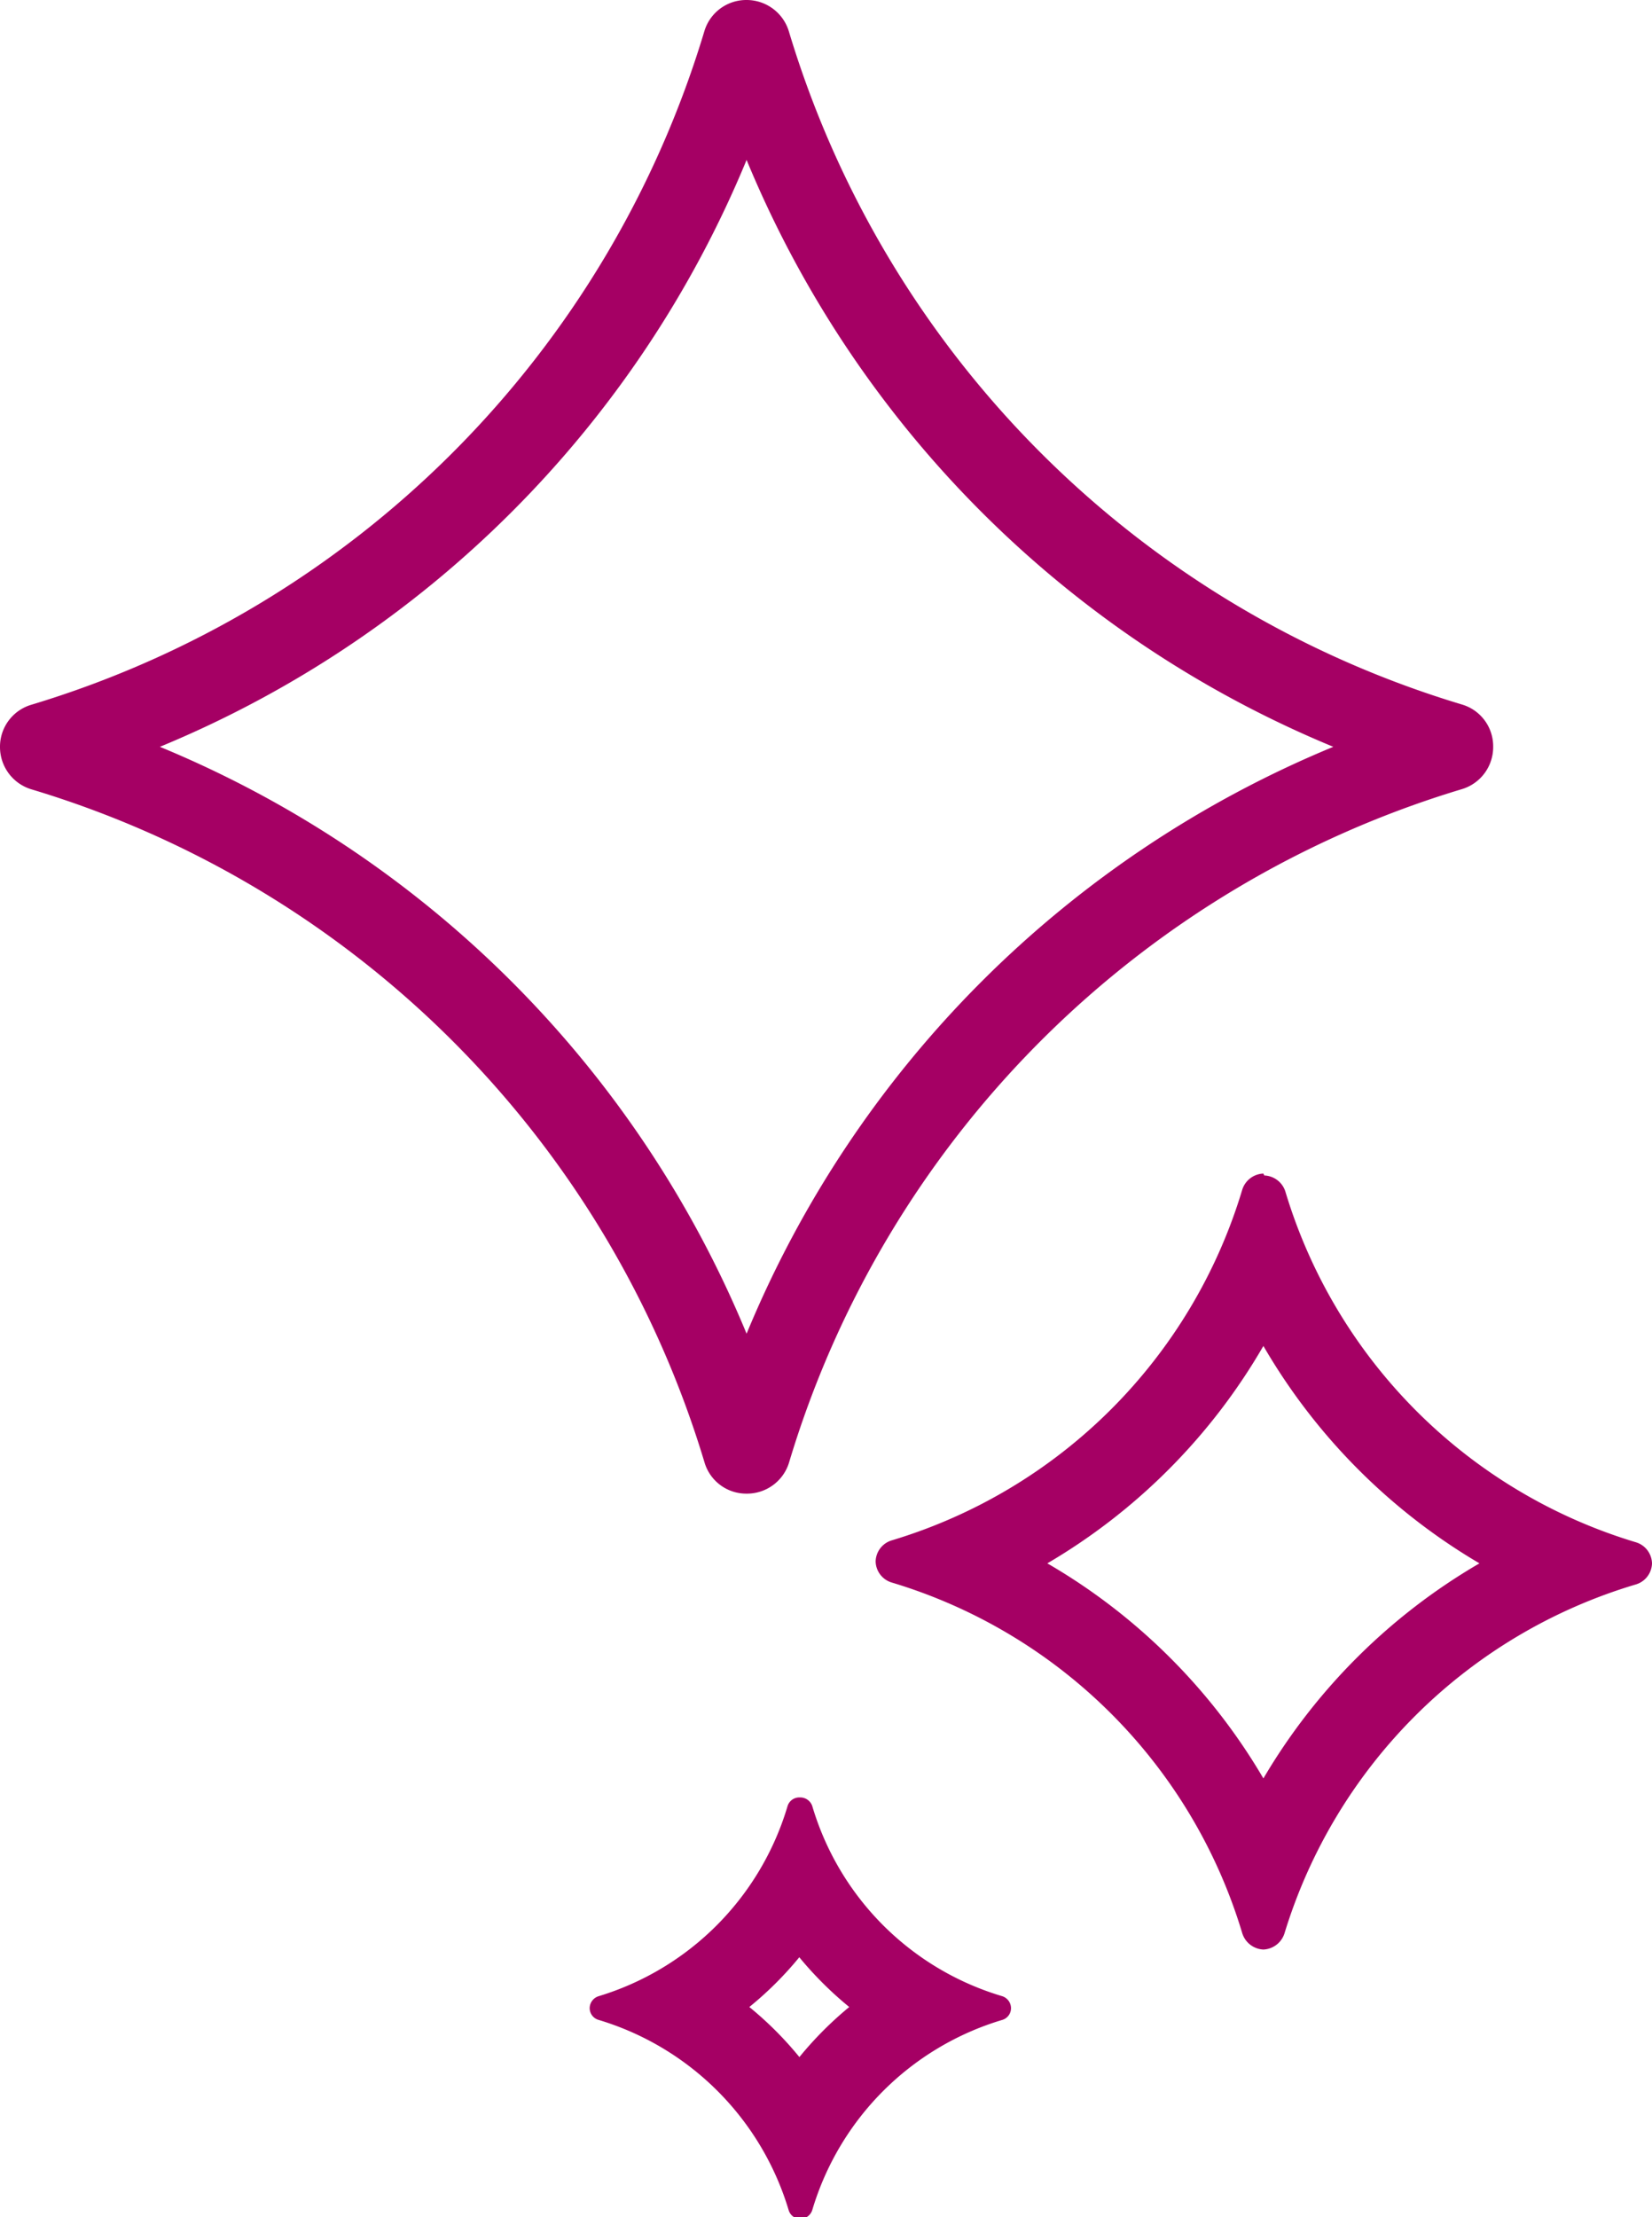 <svg xmlns="http://www.w3.org/2000/svg" viewBox="0 0 78.22 104.94"><defs><style>.cls-1{fill:#a50064;}</style></defs><g id="Layer_2" data-name="Layer 2"><g id="Layer_1-2" data-name="Layer 1"><path class="cls-1" d="M35.35,7.57A51.19,51.19,0,0,0,63.13,35.35,51.19,51.19,0,0,0,35.35,63.13,51.19,51.19,0,0,0,7.57,35.35,51.19,51.19,0,0,0,35.35,7.57m0-7.57h0a2.07,2.07,0,0,0-2,1.48A47.61,47.61,0,0,1,1.48,33.36a2.07,2.07,0,0,0-1.48,2,2.09,2.09,0,0,0,1.48,2A47.57,47.57,0,0,1,33.36,69.23a2.06,2.06,0,0,0,2,1.47h0a2.08,2.08,0,0,0,2-1.47A47.54,47.54,0,0,1,69.23,37.35a2.08,2.08,0,0,0,1.47-2,2.06,2.06,0,0,0-1.47-2A47.57,47.57,0,0,1,37.35,1.48a2.09,2.09,0,0,0-2-1.48Z"/><path class="cls-1" d="M59.82,63.71A28.6,28.6,0,0,0,70.05,74,28.5,28.5,0,0,0,59.82,84.18,28.34,28.34,0,0,0,49.59,74,28.45,28.45,0,0,0,59.82,63.71m0-8.16a1.09,1.09,0,0,0-1,.76,24.76,24.76,0,0,1-16.59,16.6,1.07,1.07,0,0,0-.77,1h0a1.07,1.07,0,0,0,.77,1,24.76,24.76,0,0,1,16.59,16.6,1.1,1.1,0,0,0,1,.77h0a1.1,1.1,0,0,0,1-.77A24.78,24.78,0,0,1,77.45,75a1.07,1.07,0,0,0,.77-1h0a1.07,1.07,0,0,0-.77-1,24.78,24.78,0,0,1-16.59-16.6,1.09,1.09,0,0,0-1-.76Z"/><path class="cls-1" d="M37.85,92.65A17,17,0,0,0,40.21,95a17.05,17.05,0,0,0-2.36,2.37A16.59,16.59,0,0,0,35.48,95a16.52,16.52,0,0,0,2.37-2.36m0-7.56a.58.58,0,0,0-.56.41,13.38,13.38,0,0,1-8.95,9,.6.6,0,0,0-.42.56.58.58,0,0,0,.42.56,13.42,13.42,0,0,1,9,9,.58.58,0,0,0,.56.42h0a.6.6,0,0,0,.56-.42,13.38,13.38,0,0,1,9-9,.58.58,0,0,0,.41-.56.6.6,0,0,0-.41-.56,13.34,13.34,0,0,1-9-9,.6.6,0,0,0-.56-.41Z"/></g></g></svg>